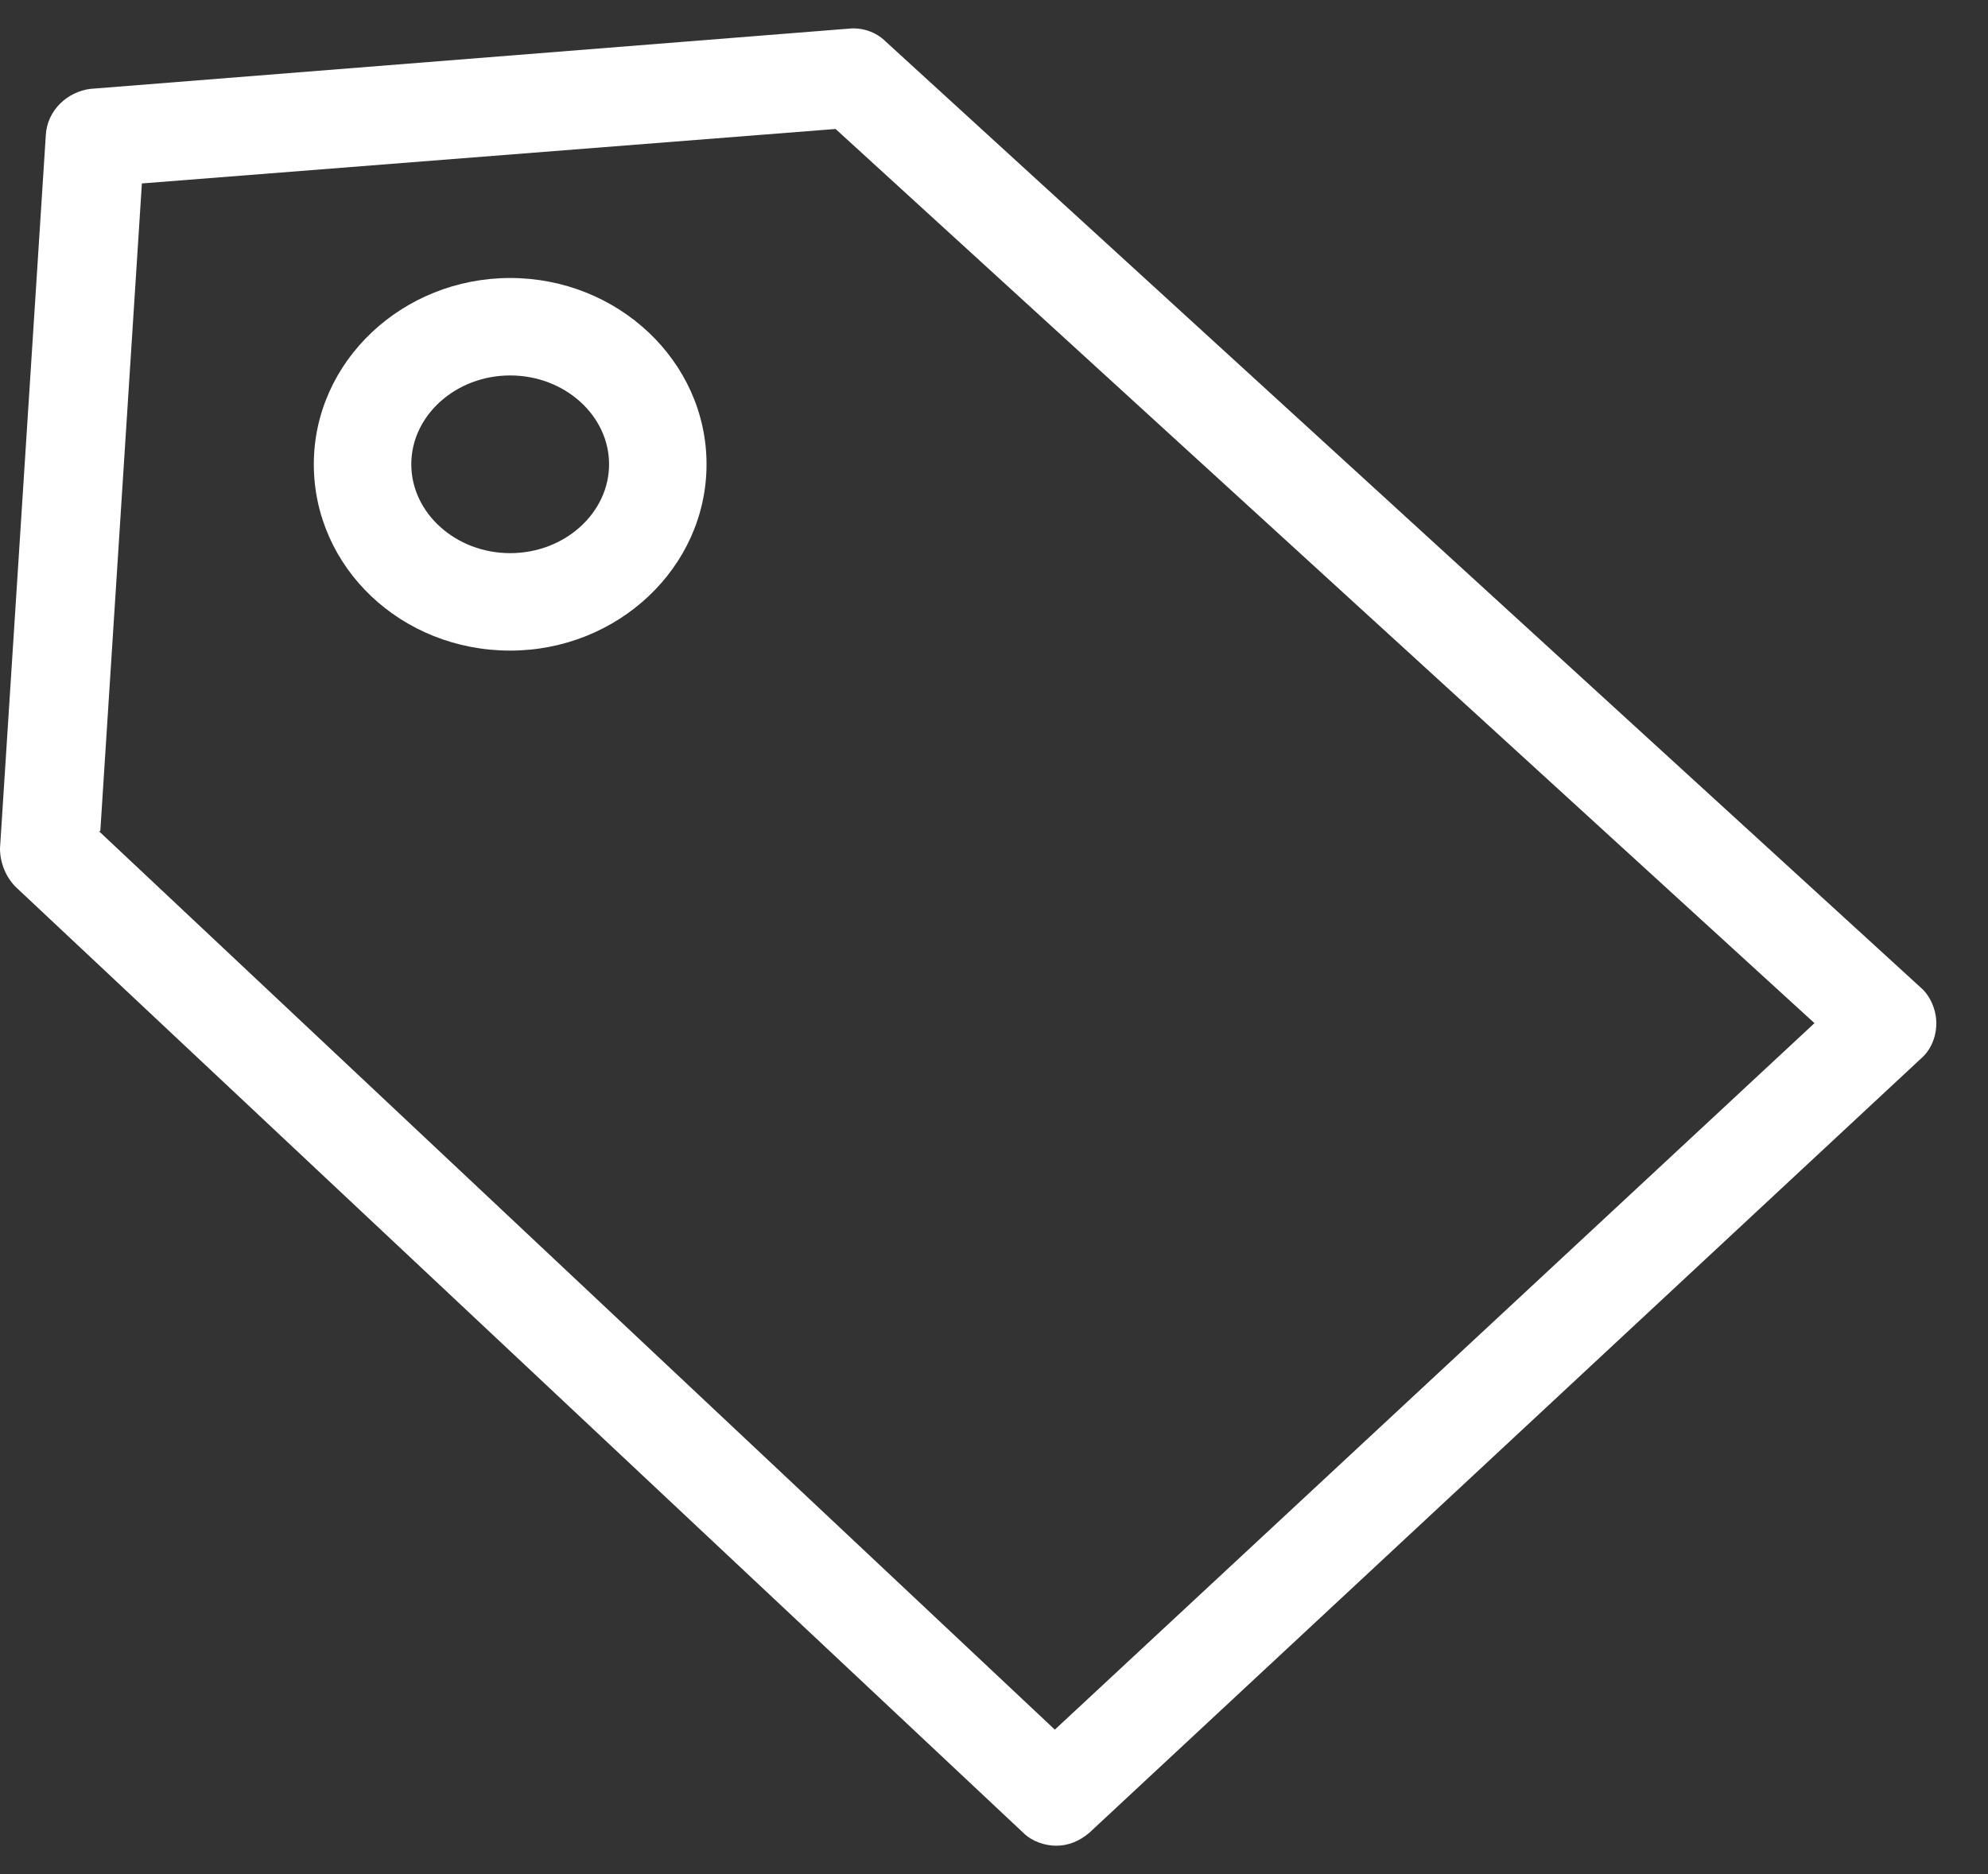 <svg width="35" height="33" viewBox="0 0 35 33" fill="none" xmlns="http://www.w3.org/2000/svg">
<rect x="0" y="0" width="35" height="33" fill="#333333" stroke="none"/>
<path d="M18.597 32.5C18.395 32.5 18.168 32.424 18.016 32.273L0.278 15.619C0.101 15.443 0 15.19 0 14.938L0.807 2.372C0.833 1.943 1.186 1.615 1.59 1.565L14.938 0.505C15.165 0.479 15.417 0.555 15.594 0.732L33.812 17.386C33.989 17.537 34.09 17.789 34.09 18.016C34.09 18.269 33.989 18.496 33.812 18.647L19.177 32.273C19 32.424 18.799 32.5 18.597 32.5ZM1.741 14.635L18.571 30.456L31.945 18.016L14.711 2.271L2.498 3.23L1.766 14.635H1.741Z" fill="white"/>
<path d="M8.982 11.456C7.065 11.456 5.525 9.992 5.525 8.175C5.525 6.359 7.09 4.895 8.982 4.895C10.875 4.895 12.439 6.359 12.439 8.175C12.439 9.992 10.875 11.456 8.982 11.456ZM8.982 6.611C8.023 6.611 7.241 7.317 7.241 8.175C7.241 9.033 8.023 9.74 8.982 9.74C9.941 9.74 10.723 9.033 10.723 8.175C10.723 7.317 9.941 6.611 8.982 6.611Z" fill="white"/>
</svg>